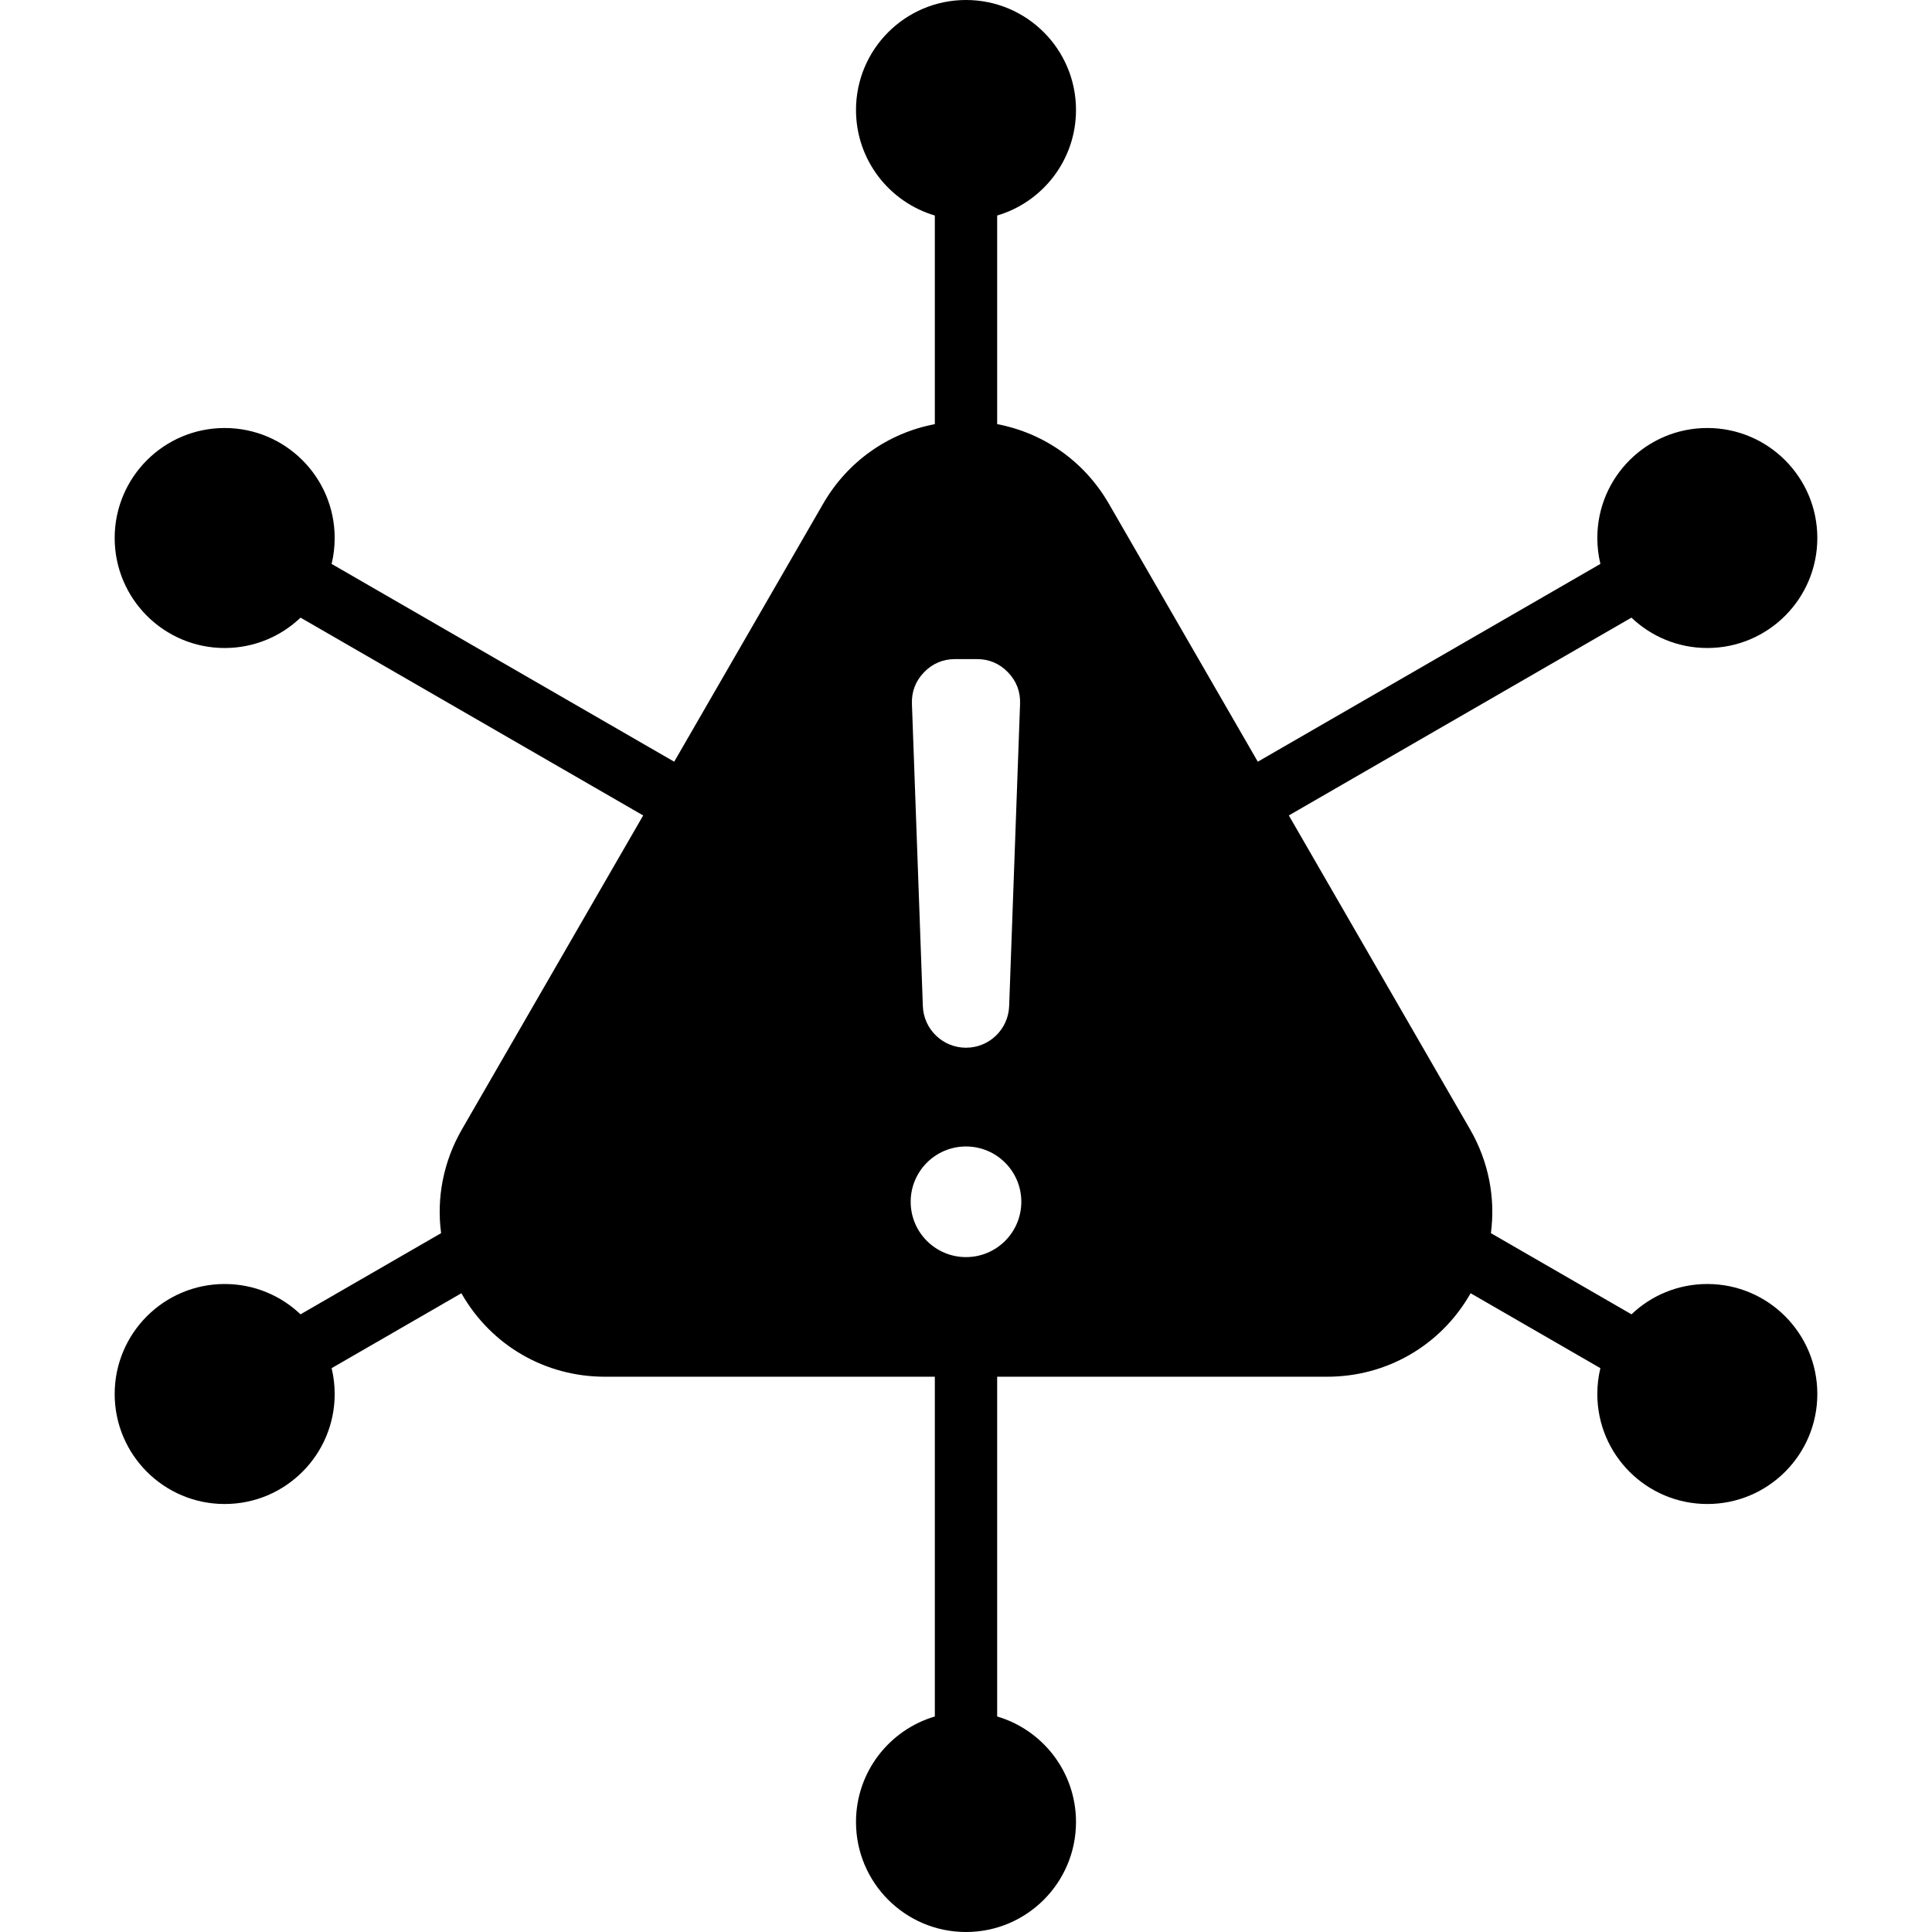 <svg id="Layer_1" enable-background="new 0 0 512 512" height="512" viewBox="0 0 512 512" width="512" xmlns="http://www.w3.org/2000/svg"><path clip-rule="evenodd" d="m293.855 133.487 39.475 68.372 90.792-52.418c-.531-2.202-.816-4.5-.816-6.866 0-16.099 13.052-29.151 29.152-29.151 16.099 0 29.151 13.051 29.151 29.151s-13.051 29.151-29.151 29.151c-7.797 0-14.879-3.061-20.109-8.047l-90.796 52.42 48.023 83.178c4.925 8.53 6.767 18.164 5.528 27.521l37.257 21.51c5.23-4.979 12.306-8.035 20.097-8.035 16.099 0 29.151 13.051 29.151 29.151s-13.051 29.151-29.151 29.151-29.152-13.052-29.152-29.151c0-2.359.282-4.652.811-6.849l-34.389-19.855c-.051.09-.101.18-.152.269-7.87 13.631-22.116 21.855-37.855 21.855h-87.462v90.041c12.078 3.561 20.893 14.732 20.893 27.963-.001 16.1-13.053 29.152-29.152 29.152-16.1 0-29.151-13.052-29.151-29.151 0-13.231 8.816-24.401 20.893-27.963v-90.041h-87.461c-15.739 0-29.985-8.225-37.855-21.855l-.152-.269-34.39 19.856c.529 2.197.811 4.49.811 6.849 0 16.1-13.052 29.151-29.151 29.151-16.1 0-29.151-13.052-29.151-29.151 0-16.1 13.052-29.151 29.151-29.151 7.79 0 14.868 3.056 20.097 8.035l37.256-21.51c-1.239-9.356.604-18.99 5.528-27.52l48.023-83.177-90.796-52.42c-5.231 4.986-12.313 8.046-20.109 8.046-16.1 0-29.151-13.052-29.151-29.151s13.052-29.151 29.151-29.151 29.151 13.051 29.151 29.151c0 2.365-.284 4.664-.815 6.865l90.792 52.418 39.475-68.372c6.465-11.197 17.233-18.746 29.597-21.084v-55.291c-12.078-3.561-20.893-14.732-20.893-27.963-.001-16.099 13.05-29.151 29.15-29.151 16.099 0 29.151 13.052 29.151 29.151 0 13.231-8.815 24.401-20.893 27.963v55.289c12.364 2.338 23.132 9.886 29.597 21.084zm-37.855 170.339c-8.096 0-14.66 6.563-14.66 14.66 0 8.096 6.564 14.659 14.66 14.659s14.66-6.563 14.66-14.659c0-8.097-6.563-14.66-14.66-14.66zm.001-26.169c6.157 0 11.214-4.877 11.435-11.03l2.892-80.102c.117-3.221-.961-6.037-3.199-8.357s-5.012-3.499-8.236-3.499c-4.09 0-1.696 0-5.786 0-3.224 0-5.998 1.178-8.236 3.499-2.238 2.32-3.316 5.135-3.2 8.357l2.892 80.102c.223 6.154 5.28 11.03 11.438 11.03z" fill-rule="evenodd"/></svg>